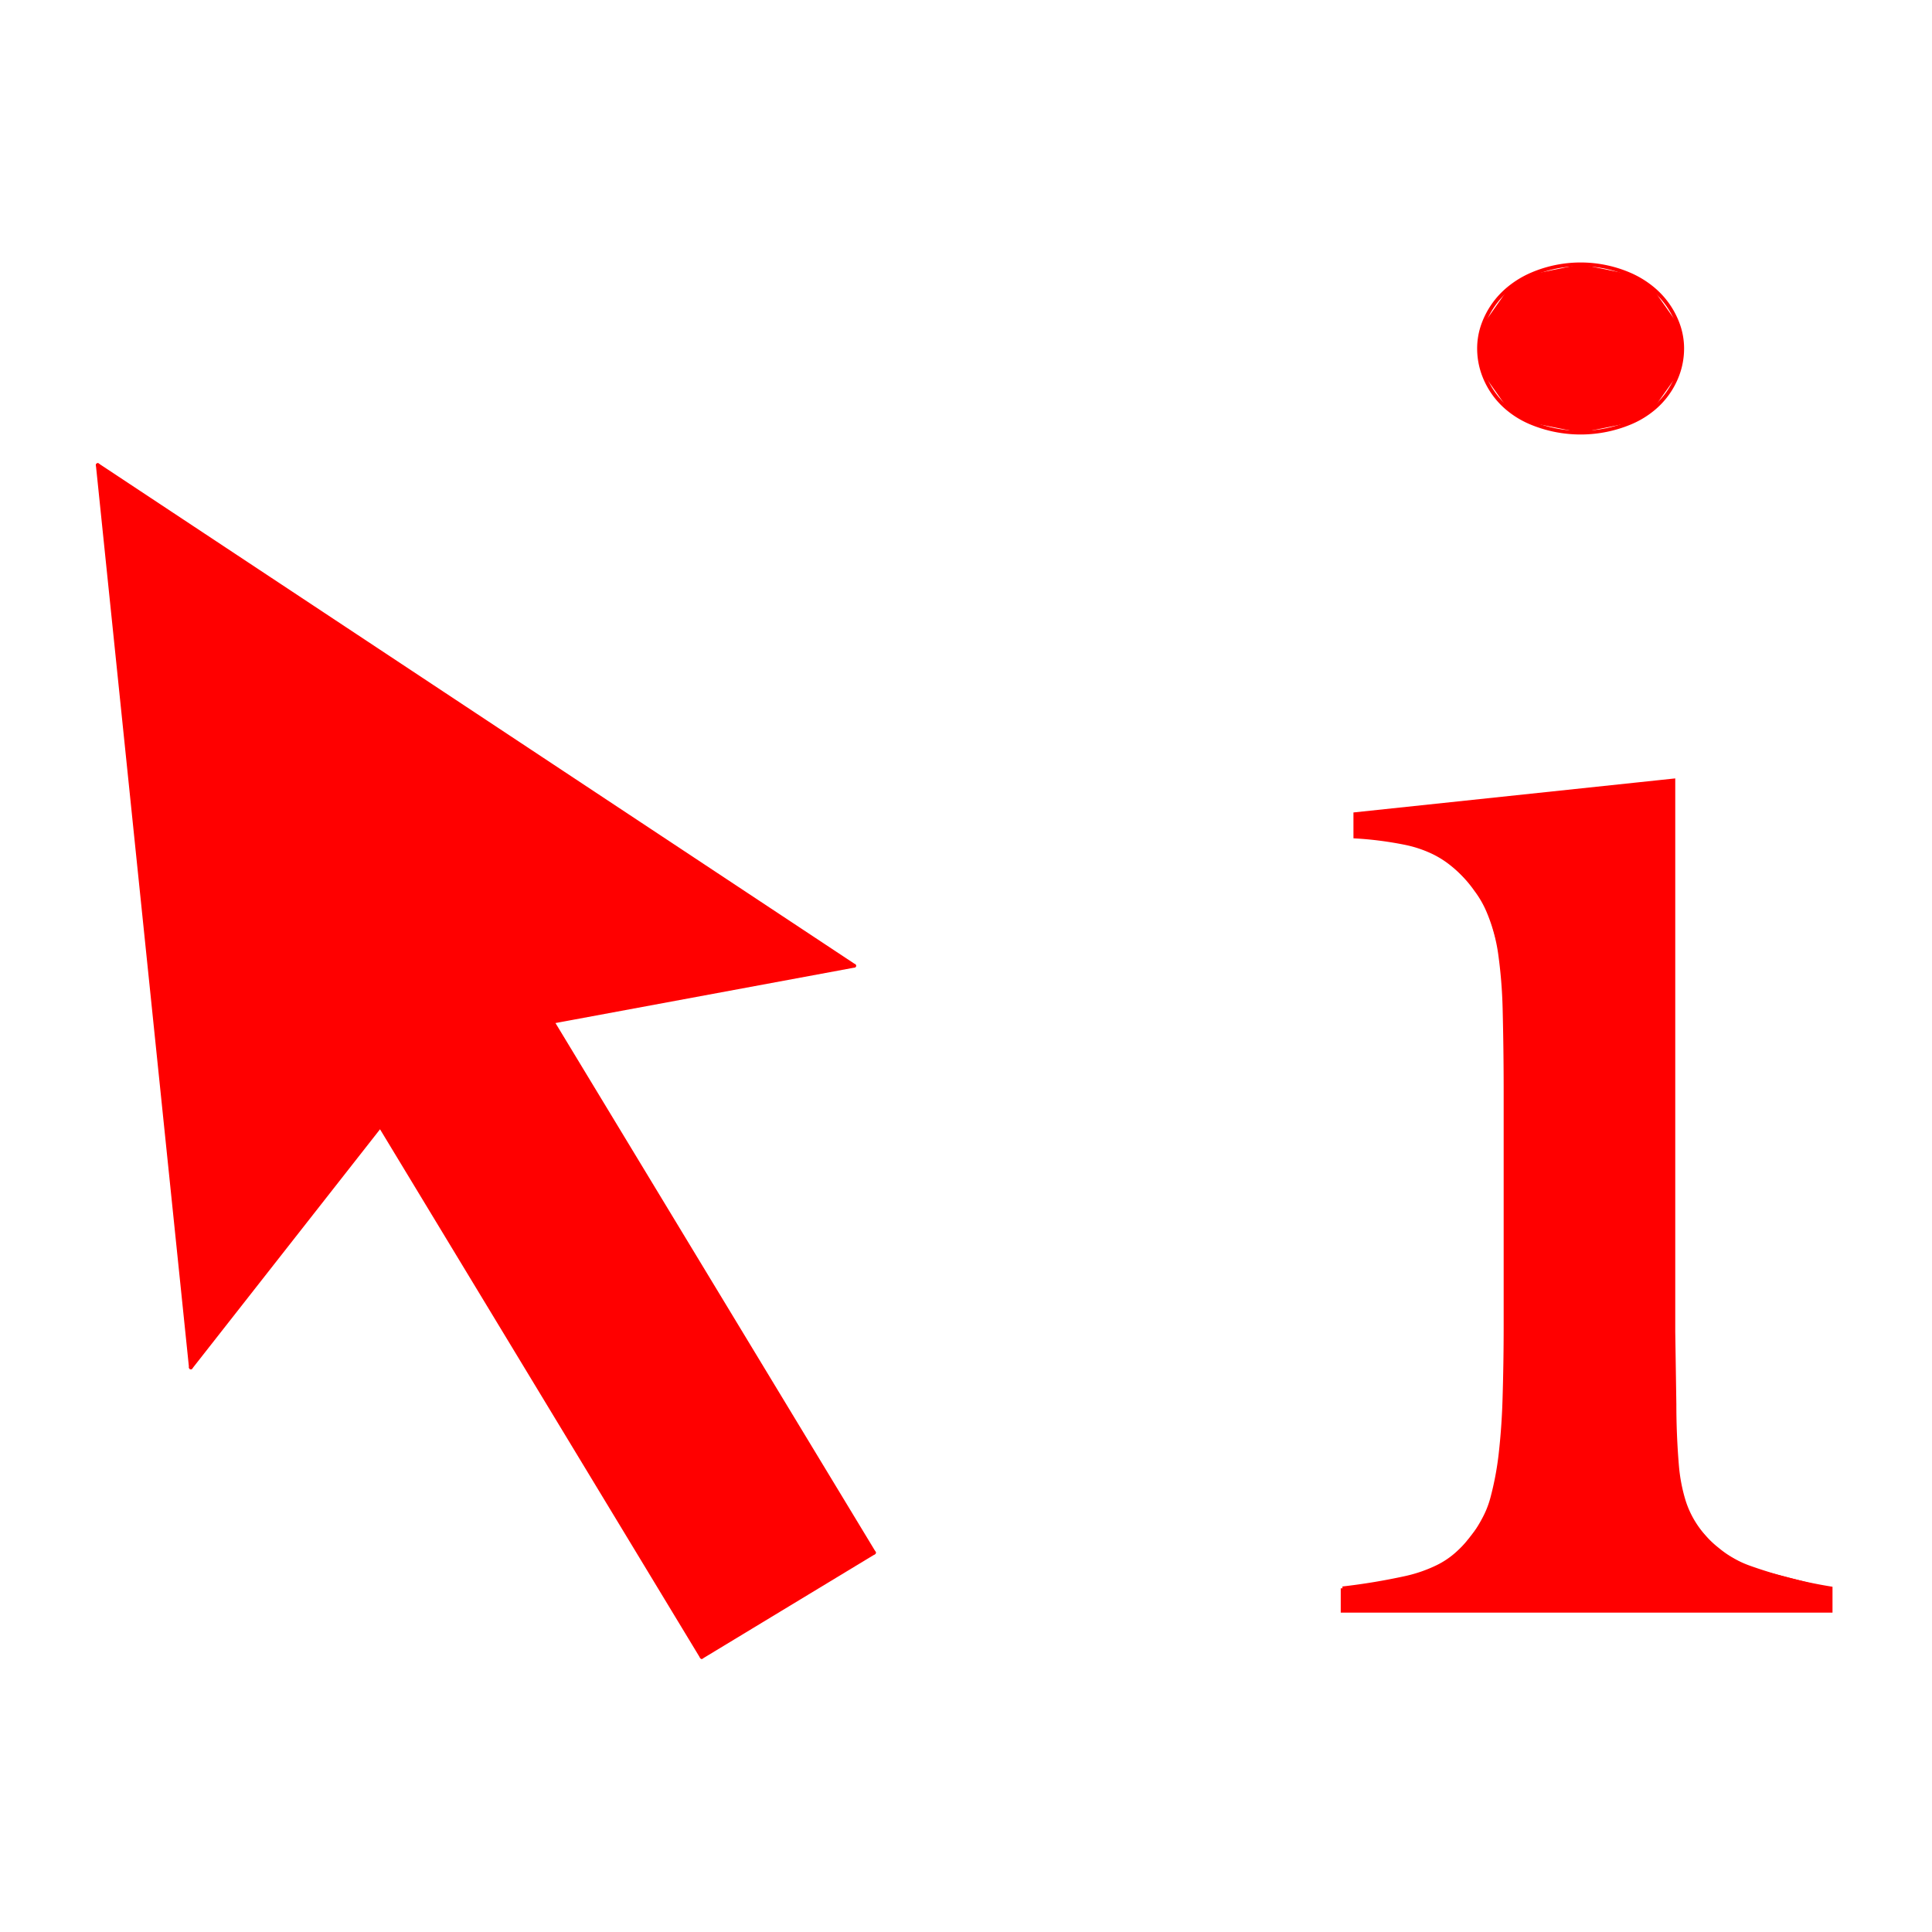 <?xml version="1.0" encoding="UTF-8" standalone="no"?>
<!-- Created with Inkscape (http://www.inkscape.org/) -->

<svg
   width="132.292mm"
   height="132.292mm"
   viewBox="0 0 132.292 132.292"
   version="1.1"
   id="svg1"
   xml:space="preserve"
   inkscape:version="1.3 (0e150ed6c4, 2023-07-21)"
   sodipodi:docname="ikony.svg"
   xmlns:inkscape="http://www.inkscape.org/namespaces/inkscape"
   xmlns:sodipodi="http://sodipodi.sourceforge.net/DTD/sodipodi-0.dtd"
   xmlns="http://www.w3.org/2000/svg"
   xmlns:svg="http://www.w3.org/2000/svg"><sodipodi:namedview
     id="namedview1"
     pagecolor="#ffffff"
     bordercolor="#000000"
     borderopacity="0.25"
     inkscape:showpageshadow="2"
     inkscape:pageopacity="0.0"
     inkscape:pagecheckerboard="0"
     inkscape:deskcolor="#d1d1d1"
     inkscape:document-units="mm"
     inkscape:zoom="0.045266467"
     inkscape:cx="430.78246"
     inkscape:cy="-4385.1445"
     inkscape:window-width="1856"
     inkscape:window-height="1011"
     inkscape:window-x="64"
     inkscape:window-y="32"
     inkscape:window-maximized="1"
     inkscape:current-layer="layer1" /><defs
     id="defs1" /><g
     inkscape:label="Layer 1"
     inkscape:groupmode="layer"
     id="layer1"
     transform="translate(792.495,-187.147)"><g
       id="g48"
       transform="translate(-820.426,835.552)"><rect
         style="fill:#ff0000;fill-opacity:0.001;stroke-width:1.061;stroke-linecap:round;stroke-linejoin:round"
         id="rect29-0"
         width="132.292"
         height="132.292"
         x="27.931"
         y="-648.406" /><g
         id="g7"
         transform="matrix(0.363,0,0,0.363,-4.675,-873.936)"><g
           inkscape:label="0"
           id="g1507" /><g
           inkscape:label="Layer10"
           id="g1529"><path
             d="m 108.261,709.025 17.561,170.215"
             style="fill:none;stroke:#ff0000;stroke-width:0.7;stroke-linecap:round"
             id="path1509" /><path
             d="M 161.547,833.705 222.191,933.862"
             style="fill:none;stroke:#ff0000;stroke-width:0.7;stroke-linecap:round"
             id="path1511" /><path
             d="m 108.261,709.025 142.69,94.451"
             style="fill:none;stroke:#ff0000;stroke-width:0.7;stroke-linecap:round"
             id="path1513" /><path
             d="m 194.045,814.027 60.644,100.158"
             style="fill:none;stroke:#ff0000;stroke-width:0.7;stroke-linecap:round"
             id="path1515" /><path
             d="M 194.045,814.027 250.951,803.475"
             style="fill:none;stroke:#ff0000;stroke-width:0.7;stroke-linecap:round"
             id="path1517" /><path
             d="m 125.822,879.239 35.725,-45.535"
             style="fill:none;stroke:#ff0000;stroke-width:0.7;stroke-linecap:round"
             id="path1519" /><path
             d="M 254.689,914.185 222.191,933.862"
             style="fill:none;stroke:#ff0000;stroke-width:0.7;stroke-linecap:round"
             id="path1521" /><path
             d="m 345.479,774.87 60.004,-6.35 v 104.008 l 0.208,13.658 a 139.476,139.476 0 0 0 0.483,11.601 32.056,32.056 0 0 0 1.17,6.307 17.999,17.999 0 0 0 1.874,4.27 19.243,19.243 0 0 0 4.572,5.172 19.586,19.586 0 0 0 5.994,3.43 87.152,87.152 0 0 0 15.362,3.945 v 4.233 h -92.063 v -4.233 a 118.63,118.63 0 0 0 11.903,-1.977 26.871,26.871 0 0 0 5.95,-2.057 16.087,16.087 0 0 0 3.684,-2.458 22.892,22.892 0 0 0 5.028,-6.405 17.979,17.979 0 0 0 1.646,-4.077 57.342,57.342 0 0 0 1.584,-8.391 123.656,123.656 0 0 0 0.714,-9.92 449.393,449.393 0 0 0 0.224,-14.189 V 827.155 a 626.673,626.673 0 0 0 -0.197,-15.714 90.905,90.905 0 0 0 -0.832,-10.197 31.869,31.869 0 0 0 -2.25,-8.122 18.889,18.889 0 0 0 -2.294,-3.966 23.322,23.322 0 0 0 -4.869,-5.101 18.221,18.221 0 0 0 -3.621,-2.174 22.637,22.637 0 0 0 -4.83,-1.559 66.609,66.609 0 0 0 -9.441,-1.219 z"
             style="fill:none;stroke:#ff0000;stroke-width:0.7;stroke-linecap:round"
             id="path1523" /><path
             d="m 387.982,702.908 a 24.373,24.373 0 0 1 -9.396,-1.884 17.11,17.11 0 0 1 -4.342,-2.63 15.225,15.225 0 0 1 -4.554,-6.446 14.218,14.218 0 0 1 -0.876,-4.914 13.322,13.322 0 0 1 0.802,-4.552 15.73,15.73 0 0 1 4.732,-6.725 18.075,18.075 0 0 1 4.458,-2.722 23.389,23.389 0 0 1 9.176,-1.875 23.389,23.389 0 0 1 9.176,1.875 18.075,18.075 0 0 1 4.458,2.722 15.73,15.73 0 0 1 4.732,6.725 13.322,13.322 0 0 1 0.802,4.552 14.218,14.218 0 0 1 -0.876,4.914 15.225,15.225 0 0 1 -4.554,6.446 17.11,17.11 0 0 1 -4.342,2.63 24.373,24.373 0 0 1 -9.396,1.884 z"
             style="fill:none;stroke:#ff0000;stroke-width:0.7;stroke-linecap:round"
             id="path1525" /><path
             d="m 222.191,933.862 32.498,-19.677 -60.644,-100.158 56.906,-10.552 -142.69,-94.451 17.561,170.215 35.725,-45.535 z m 150.686,-38.317 -1.584,8.391 -1.646,4.077 -5.028,6.405 -3.684,2.458 -5.95,2.057 -11.903,1.977 v 4.233 h 92.063 v -4.233 l -15.362,-3.945 -5.994,-3.43 -4.572,-5.172 -1.874,-4.27 -1.17,-6.307 -0.483,-11.601 -0.208,-13.658 V 768.52 l -60.004,6.35 v 4.233 l 9.441,1.219 4.83,1.559 3.621,2.174 4.869,5.101 2.294,3.966 2.25,8.122 0.832,10.197 0.197,15.714 v 44.282 l -0.224,14.189 z m 1.471,-219.789 -4.732,6.725 -0.802,4.552 0.876,4.914 4.554,6.446 4.342,2.63 9.396,1.884 9.396,-1.884 4.342,-2.63 4.554,-6.446 0.876,-4.914 -0.802,-4.552 -4.732,-6.725 -4.458,-2.722 -9.176,-1.875 -9.176,1.875 z"
             style="fill:#ff0000"
             id="path1527" /></g></g></g></g></svg>
